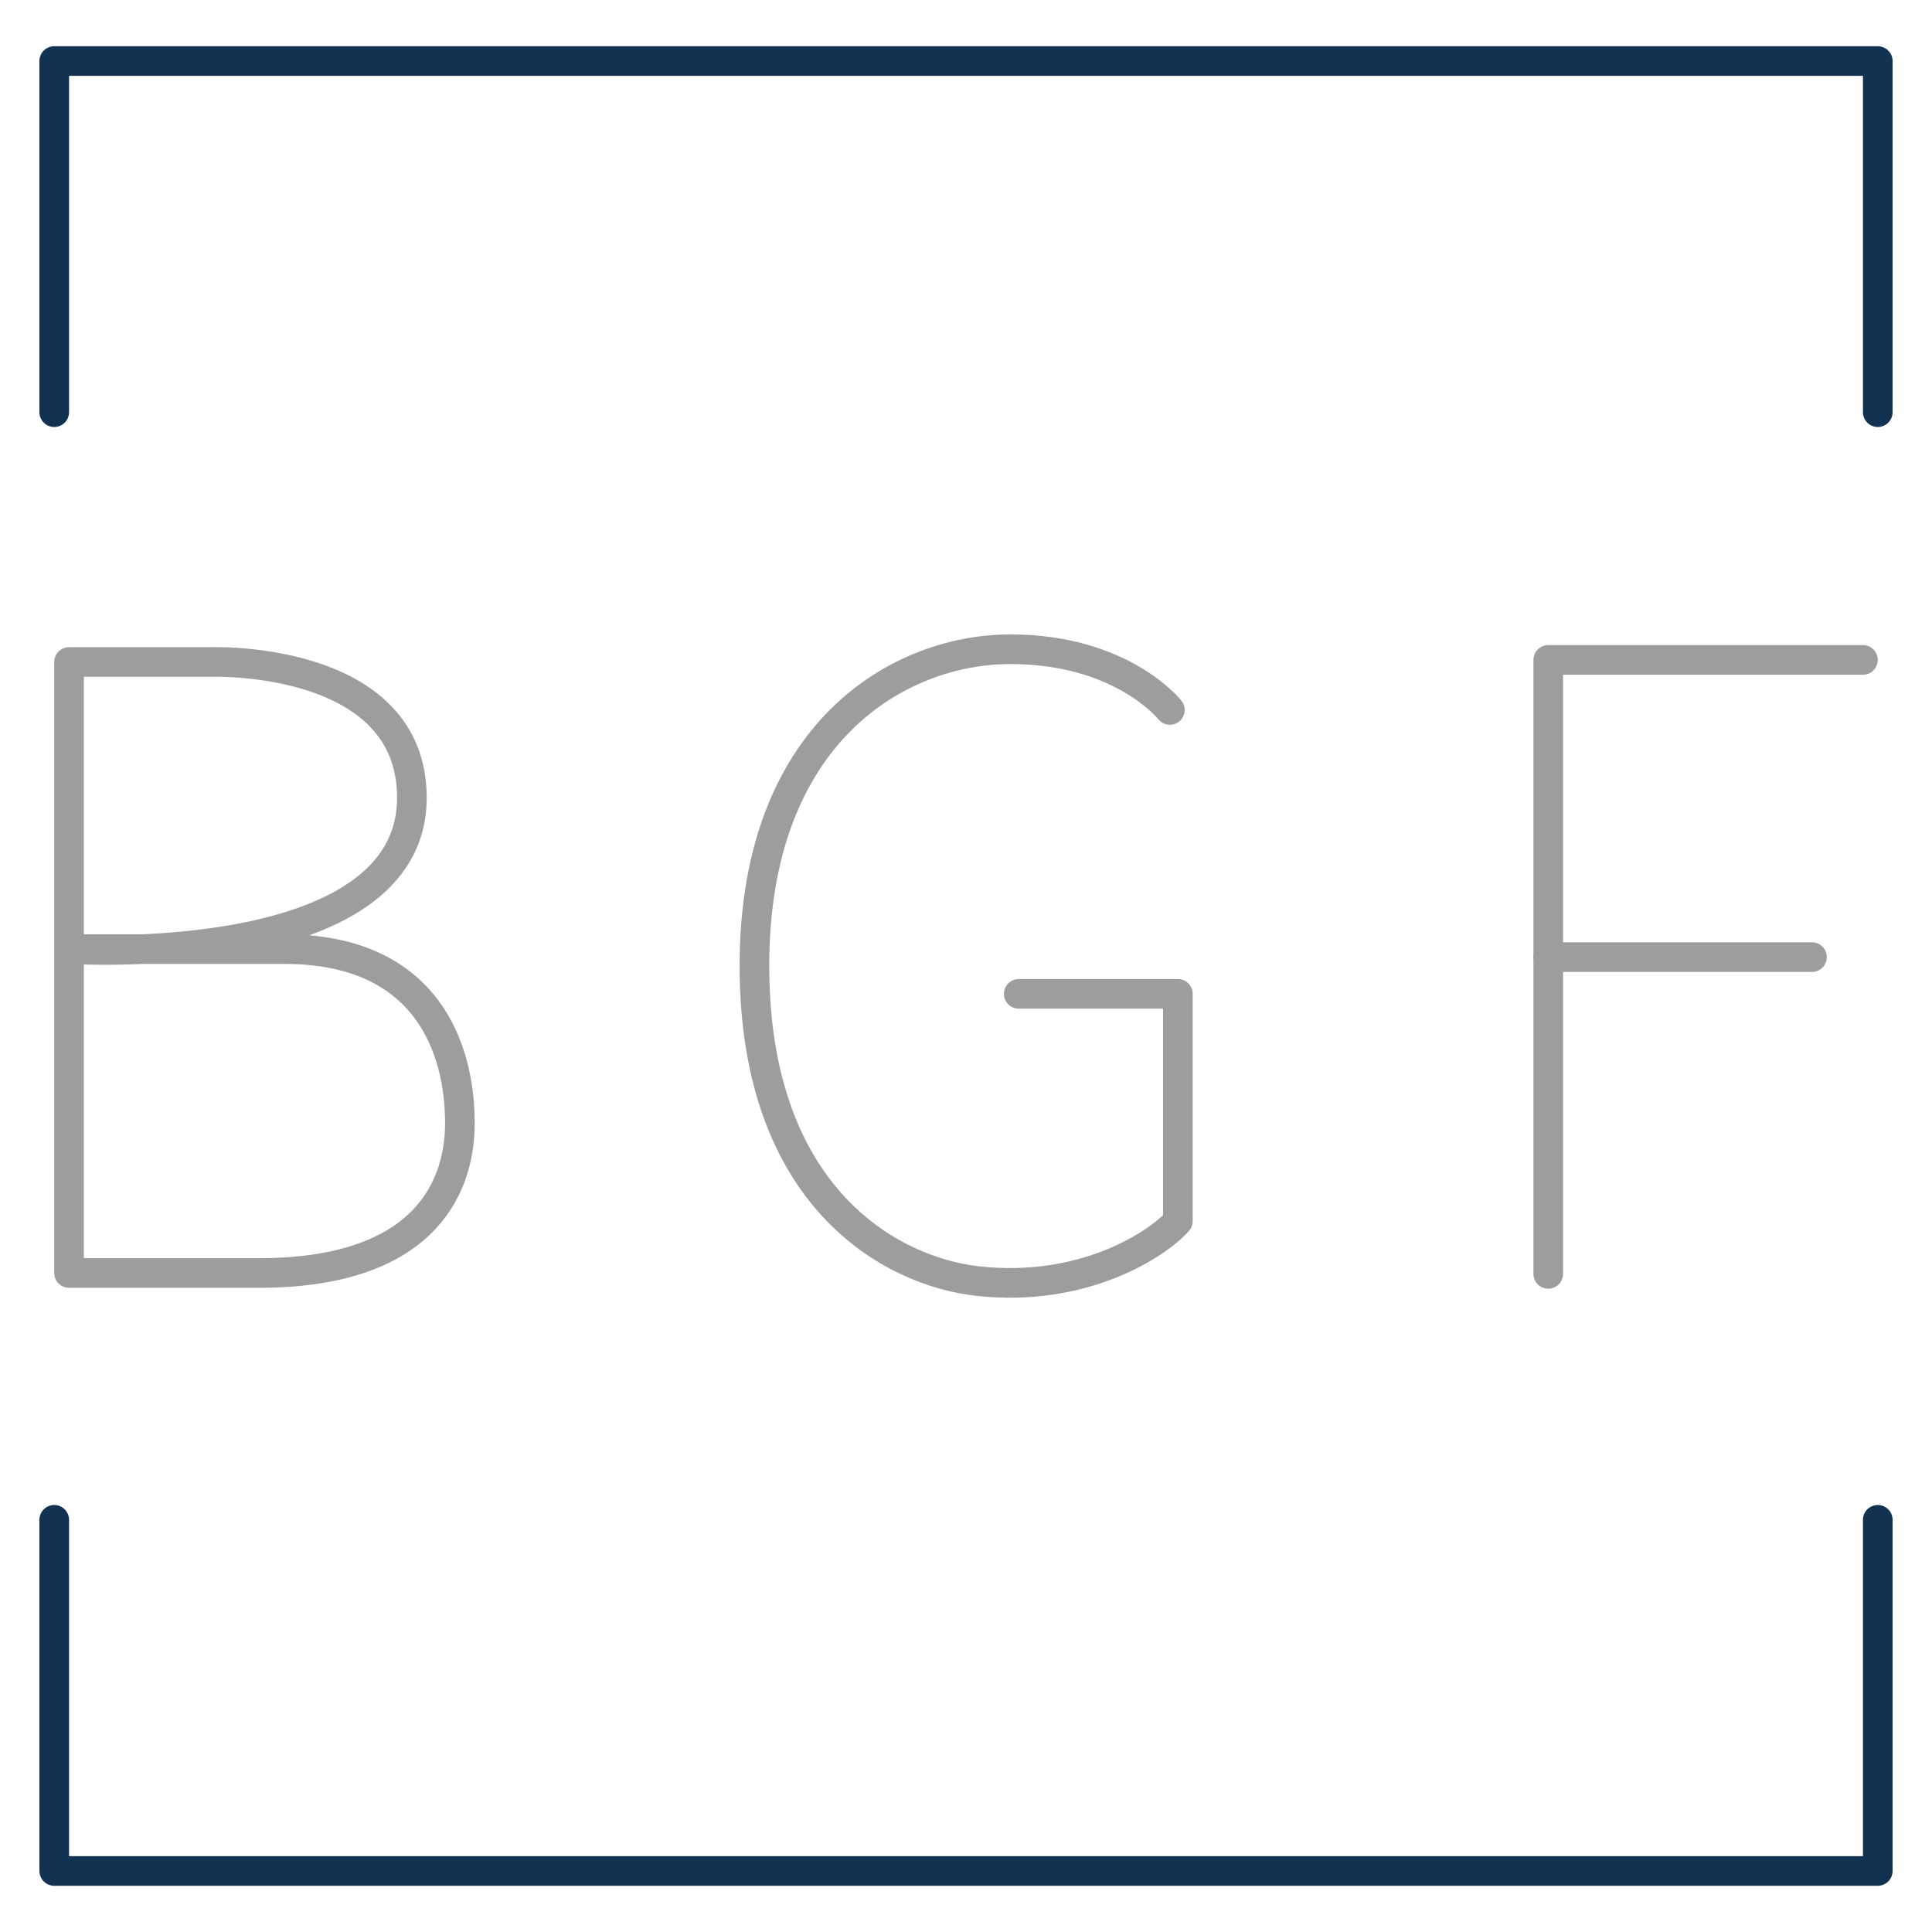 <?xml version="1.0" encoding="utf-8"?>
<!-- Generator: Adobe Illustrator 23.0.1, SVG Export Plug-In . SVG Version: 6.00 Build 0)  -->
<svg version="1.1" xmlns="http://www.w3.org/2000/svg" xmlns:xlink="http://www.w3.org/1999/xlink" x="0px" y="0px"
	 viewBox="0 0 65.2 65.2" style="enable-background:new 0 0 65.2 65.2;" xml:space="preserve">
<style type="text/css">
	.st0{fill:#113250;}
	.st1{fill:none;stroke:#9D9D9C;stroke-linecap:round;stroke-linejoin:round;stroke-miterlimit:10;}
	.st2{fill:none;stroke:#113250;stroke-linecap:round;stroke-linejoin:round;stroke-miterlimit:10;}
	.st3{fill:none;stroke:#9D9D9C;stroke-linecap:round;stroke-linejoin:round;}
	.st4{fill:none;stroke:#9D9D9C;stroke-linecap:round;stroke-linejoin:round;stroke-dasharray:3.084,3.084;}
	.st5{fill:none;stroke:#9D9D9C;stroke-linecap:round;stroke-linejoin:round;stroke-dasharray:3.035,3.035;}
	.st6{fill:none;stroke:#9D9D9C;stroke-linecap:round;stroke-linejoin:round;stroke-dasharray:2.779,2.779;}
	.st7{fill:none;stroke:#312783;stroke-miterlimit:10;}
	.st8{fill:none;stroke:#113250;stroke-miterlimit:10;}
	.st9{fill:none;stroke:#9D9D9C;stroke-miterlimit:10;}
	.st10{clip-path:url(#SVGID_2_);fill:#113250;}
	.st11{fill:#312783;stroke:#312783;stroke-miterlimit:10;}
	.st12{fill:none;stroke:#312783;stroke-width:0.5;stroke-miterlimit:10;}
	.st13{fill:none;stroke:#312783;stroke-width:0.5;stroke-linecap:round;stroke-linejoin:round;stroke-miterlimit:10;}
	.st14{fill:none;stroke:#B2B2B2;stroke-linecap:round;stroke-linejoin:round;stroke-miterlimit:10;}
	.st15{fill:none;stroke:#0C4479;stroke-width:1.3;stroke-linecap:round;stroke-linejoin:round;stroke-miterlimit:10;}
	.st16{fill:#FFFFFF;stroke:#113250;stroke-miterlimit:10;}
	.st17{fill:#FFFFFF;stroke:#113250;stroke-linecap:round;stroke-linejoin:round;stroke-miterlimit:10;}
	.st18{fill:none;stroke:#B2B2B2;stroke-miterlimit:10;}
	.st19{fill:#FFFFFF;stroke:#B2B2B2;stroke-linecap:round;stroke-linejoin:round;stroke-miterlimit:10;}
	.st20{fill:#113250;stroke:#113250;stroke-linecap:round;stroke-linejoin:round;stroke-miterlimit:10;}
	.st21{fill:#FFFFFF;}
	.st22{clip-path:url(#SVGID_4_);}
	.st23{fill:none;stroke:#FFFFFF;stroke-width:2;stroke-linecap:round;stroke-linejoin:round;stroke-miterlimit:10;}
	.st24{fill:none;stroke:#FFFFFF;stroke-width:2;stroke-miterlimit:10;}
	.st25{fill:none;stroke:#FFFFFF;stroke-linecap:round;stroke-linejoin:round;stroke-miterlimit:10;}
	.st26{fill:none;stroke:#0C4479;stroke-linecap:round;stroke-linejoin:round;stroke-miterlimit:10;}
	.st27{fill:none;stroke:#9D9D9C;stroke-linecap:square;stroke-linejoin:round;stroke-miterlimit:10;}
	.st28{fill:none;}
	.st29{fill:none;stroke:#9D9D9C;stroke-linecap:round;stroke-linejoin:round;stroke-dasharray:2.925,2.925;}
	.st30{fill:#9D9D9C;}
	.st31{fill:none;stroke:#9D9D9C;stroke-linecap:round;stroke-linejoin:round;stroke-dasharray:2.916,2.916;}
	.st32{fill:none;stroke:#9D9D9C;stroke-width:2;stroke-linecap:round;stroke-linejoin:round;stroke-miterlimit:10;}
	.st33{fill:none;stroke:#DADADA;stroke-linecap:round;stroke-linejoin:round;stroke-miterlimit:10;}
	.st34{clip-path:url(#SVGID_8_);}
	.st35{fill:#FFFFFF;stroke:#9D9D9C;stroke-linecap:round;stroke-linejoin:round;stroke-miterlimit:10;}
	.st36{fill:none;stroke:#113250;stroke-linecap:round;stroke-linejoin:round;}
	.st37{fill:none;stroke:#113250;stroke-linecap:round;stroke-linejoin:round;stroke-dasharray:2.26,2.26;}
	.st38{fill:none;stroke:#113250;stroke-linecap:round;stroke-linejoin:round;stroke-dasharray:1.724,1.724;}
	.st39{fill:none;stroke:#9E9D9C;stroke-linecap:round;stroke-linejoin:round;stroke-miterlimit:10;}
	.st40{fill:none;stroke:#103350;stroke-linecap:round;stroke-linejoin:round;stroke-miterlimit:10;}
	.st41{fill:none;stroke:#9D9D9C;stroke-linecap:round;stroke-linejoin:round;stroke-miterlimit:10;stroke-dasharray:3;}
	.st42{fill:none;stroke:#9D9D9C;stroke-linecap:round;stroke-linejoin:round;stroke-dasharray:3.26,3.26;}
	.st43{fill:none;stroke:#9D9D9C;stroke-width:2;stroke-linecap:round;stroke-linejoin:round;}
	.st44{fill:none;stroke:#9D9D9C;stroke-width:2;stroke-linecap:round;stroke-linejoin:round;stroke-dasharray:2.916,2.916;}
	.st45{fill:none;stroke:#575756;stroke-width:2;stroke-linecap:round;stroke-linejoin:round;stroke-miterlimit:10;}
</style>
<g id="Hintergründe_Ansicht">
</g>
<g id="Ebene_1">
	<g>
		<polyline class="st2" points="1.83,13.91 1.83,2.06 63.37,2.06 63.37,13.91 		"/>
		<polyline class="st2" points="63.37,51.29 63.37,63.14 1.83,63.14 1.83,51.29 		"/>
	</g>
	<g>
		<g>
			<path class="st1" d="M39.48,23.96c0,0-1.61-2.05-5.38-2.05s-8.64,2.82-8.64,10.68s4.66,10.32,7.51,10.64
				c3.6,0.41,6.1-1.25,6.78-2.02v-7.67h-5.37"/>
			<polyline class="st1" points="62.87,22.27 52.25,22.27 52.25,42.99 			"/>
			<line class="st1" x1="61.15" y1="32.3" x2="52.25" y2="32.3"/>
		</g>
		<path class="st1" d="M2.33,32.03c0,0,1.34,0,7.27,0c4.82,0,5.92,3.37,5.92,5.87c0,2.37-1.4,5.06-6.78,5.06c-1.53,0-6.41,0-6.41,0
			V32.19v-9.85h4.79c0,0,6.78-0.24,6.78,4.58C13.9,32.76,2.33,32.03,2.33,32.03"/>
	</g>
</g>
</svg>
